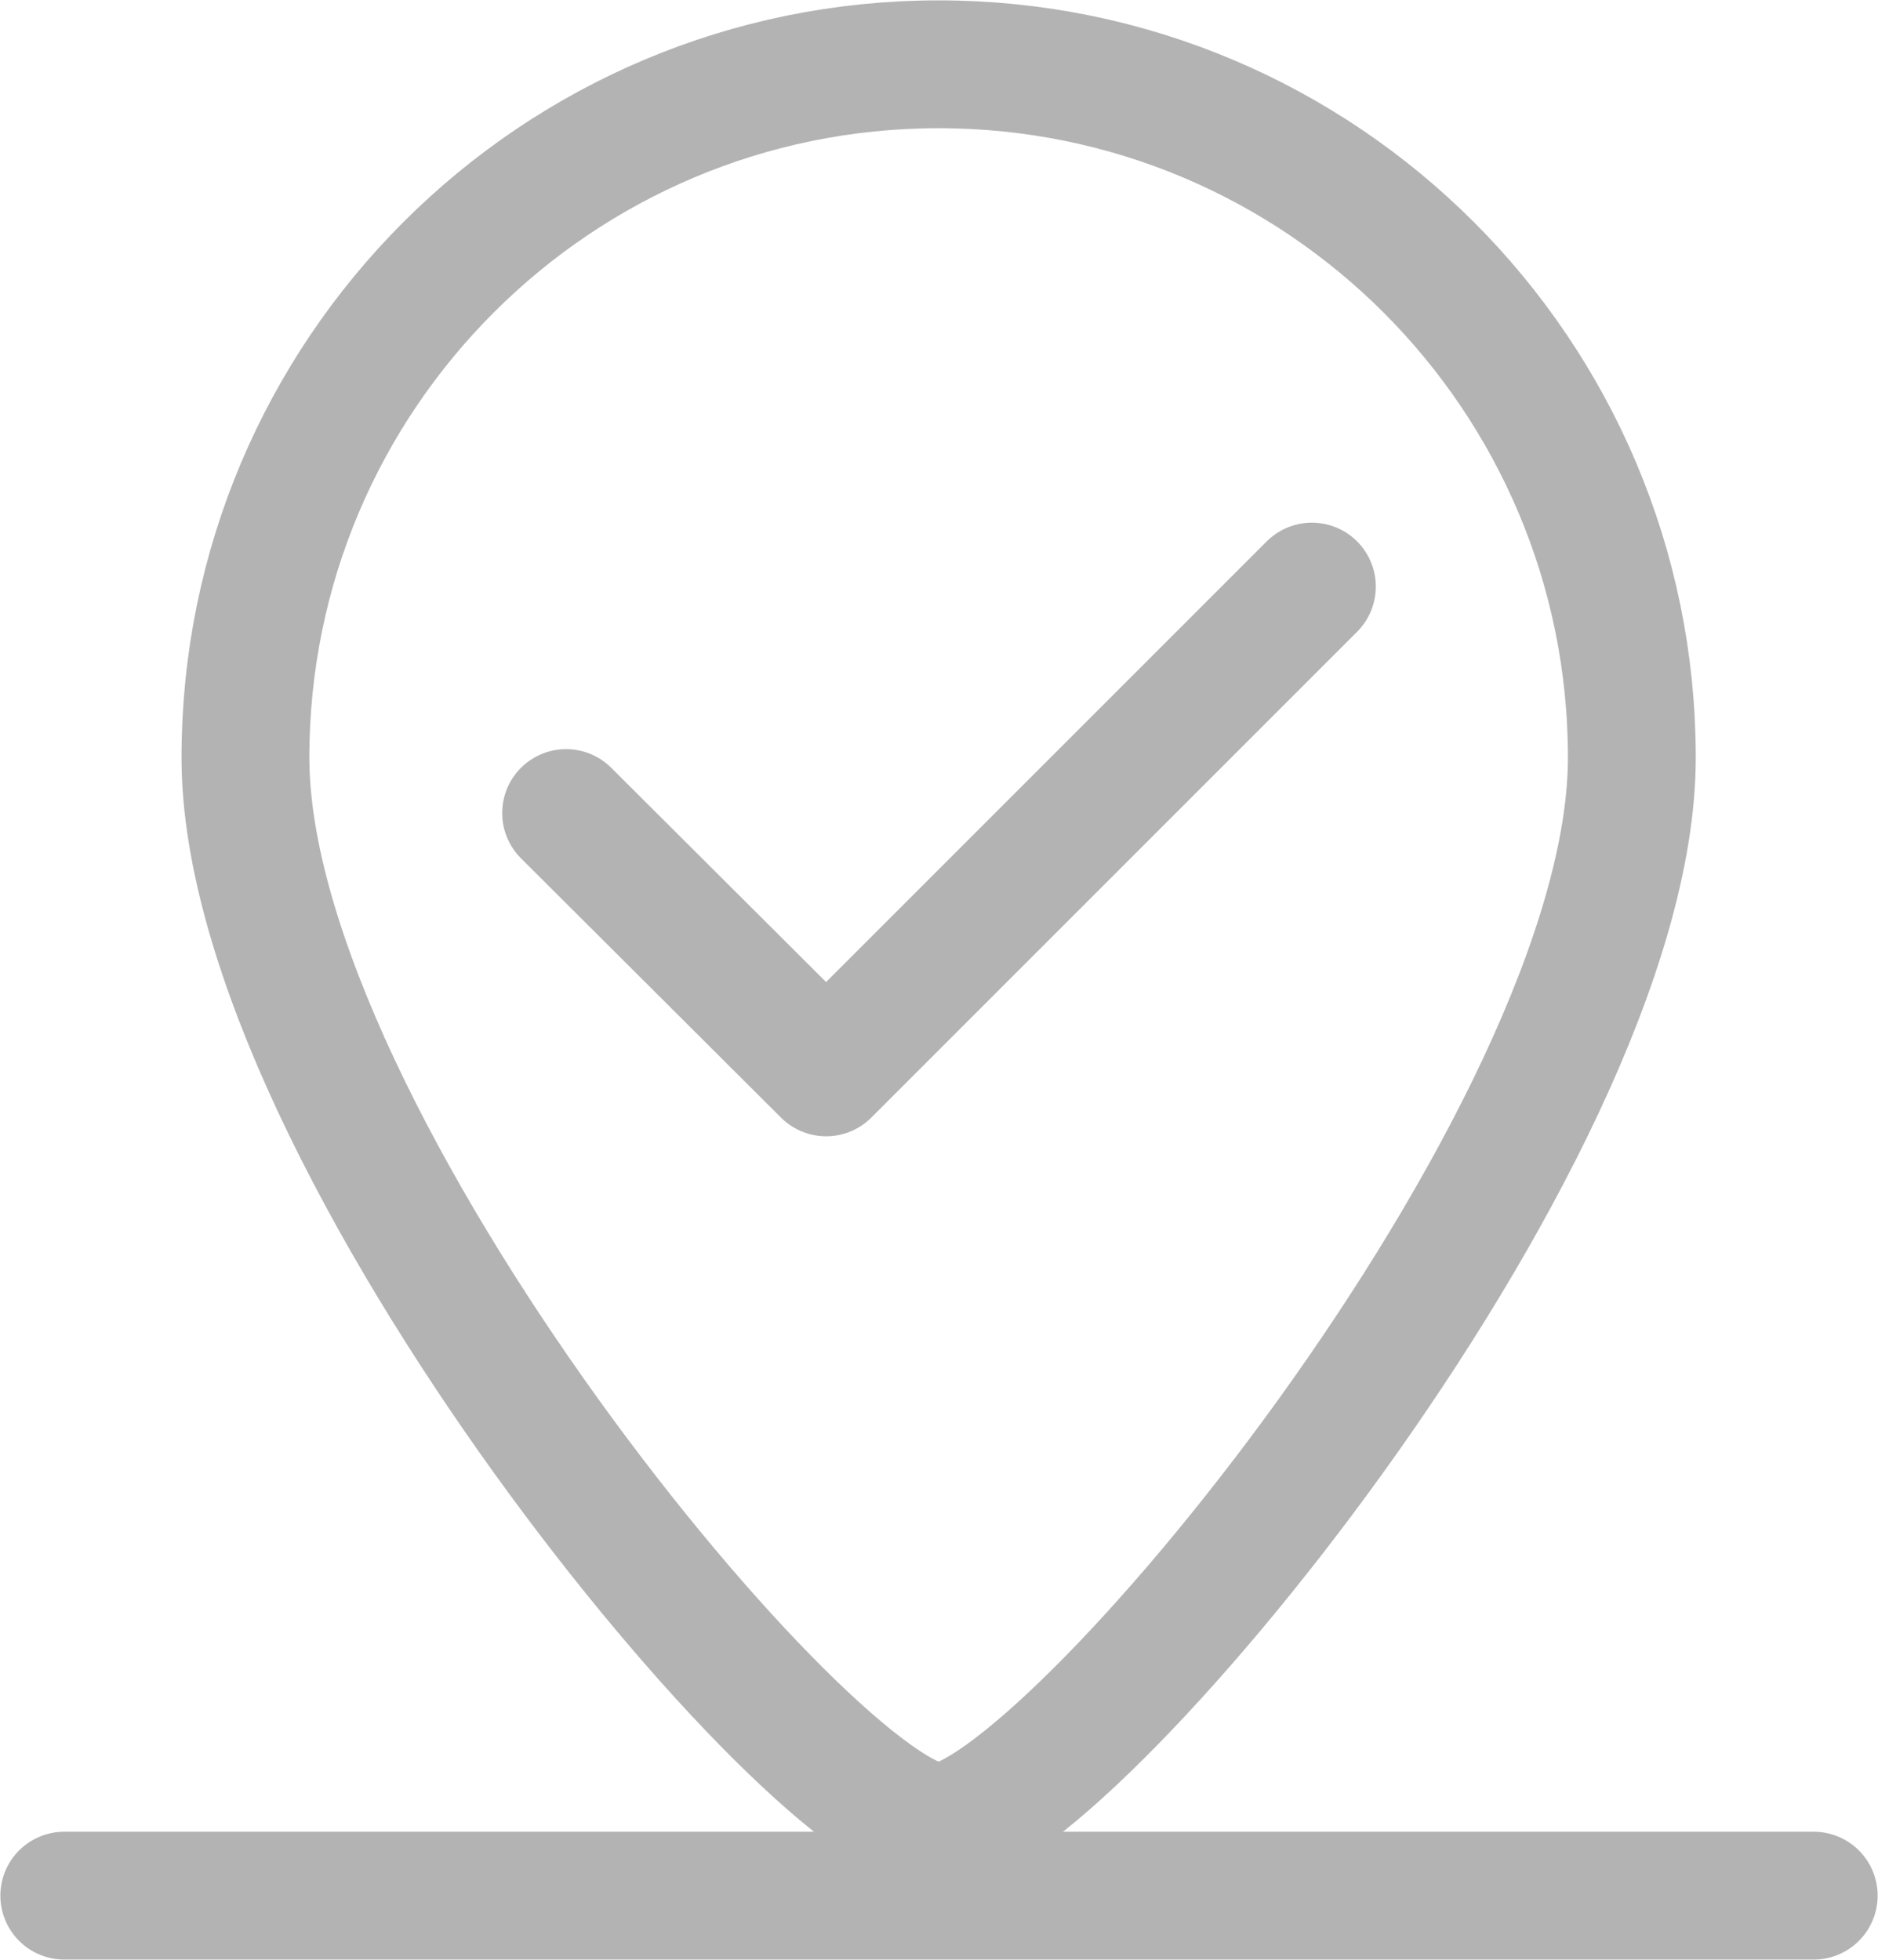 <?xml version="1.0" encoding="UTF-8"?>
<svg id="Vrstva_1" data-name="Vrstva 1" xmlns="http://www.w3.org/2000/svg" viewBox="0 0 25.71 26.83">
  <defs>
    <style>
      .cls-1 {
        fill: none;
        stroke: #b3b3b3;
        stroke-linecap: round;
        stroke-linejoin: round;
        stroke-width: 1.75px;
      }
    </style>
  </defs>
  <line class="cls-1" x1=".88" y1="25.95" x2="24.83" y2="25.95"/>
  <path class="cls-1" d="M12.85,25.01c-1.68,0-9.49-9.4-9.49-14.64S7.61.88,12.85.88s9.49,4.25,9.49,9.49-7.82,14.64-9.49,14.64"/>
  <polyline class="cls-1" points="7.75 11.13 11.31 14.68 17.96 8.03"/>
</svg>